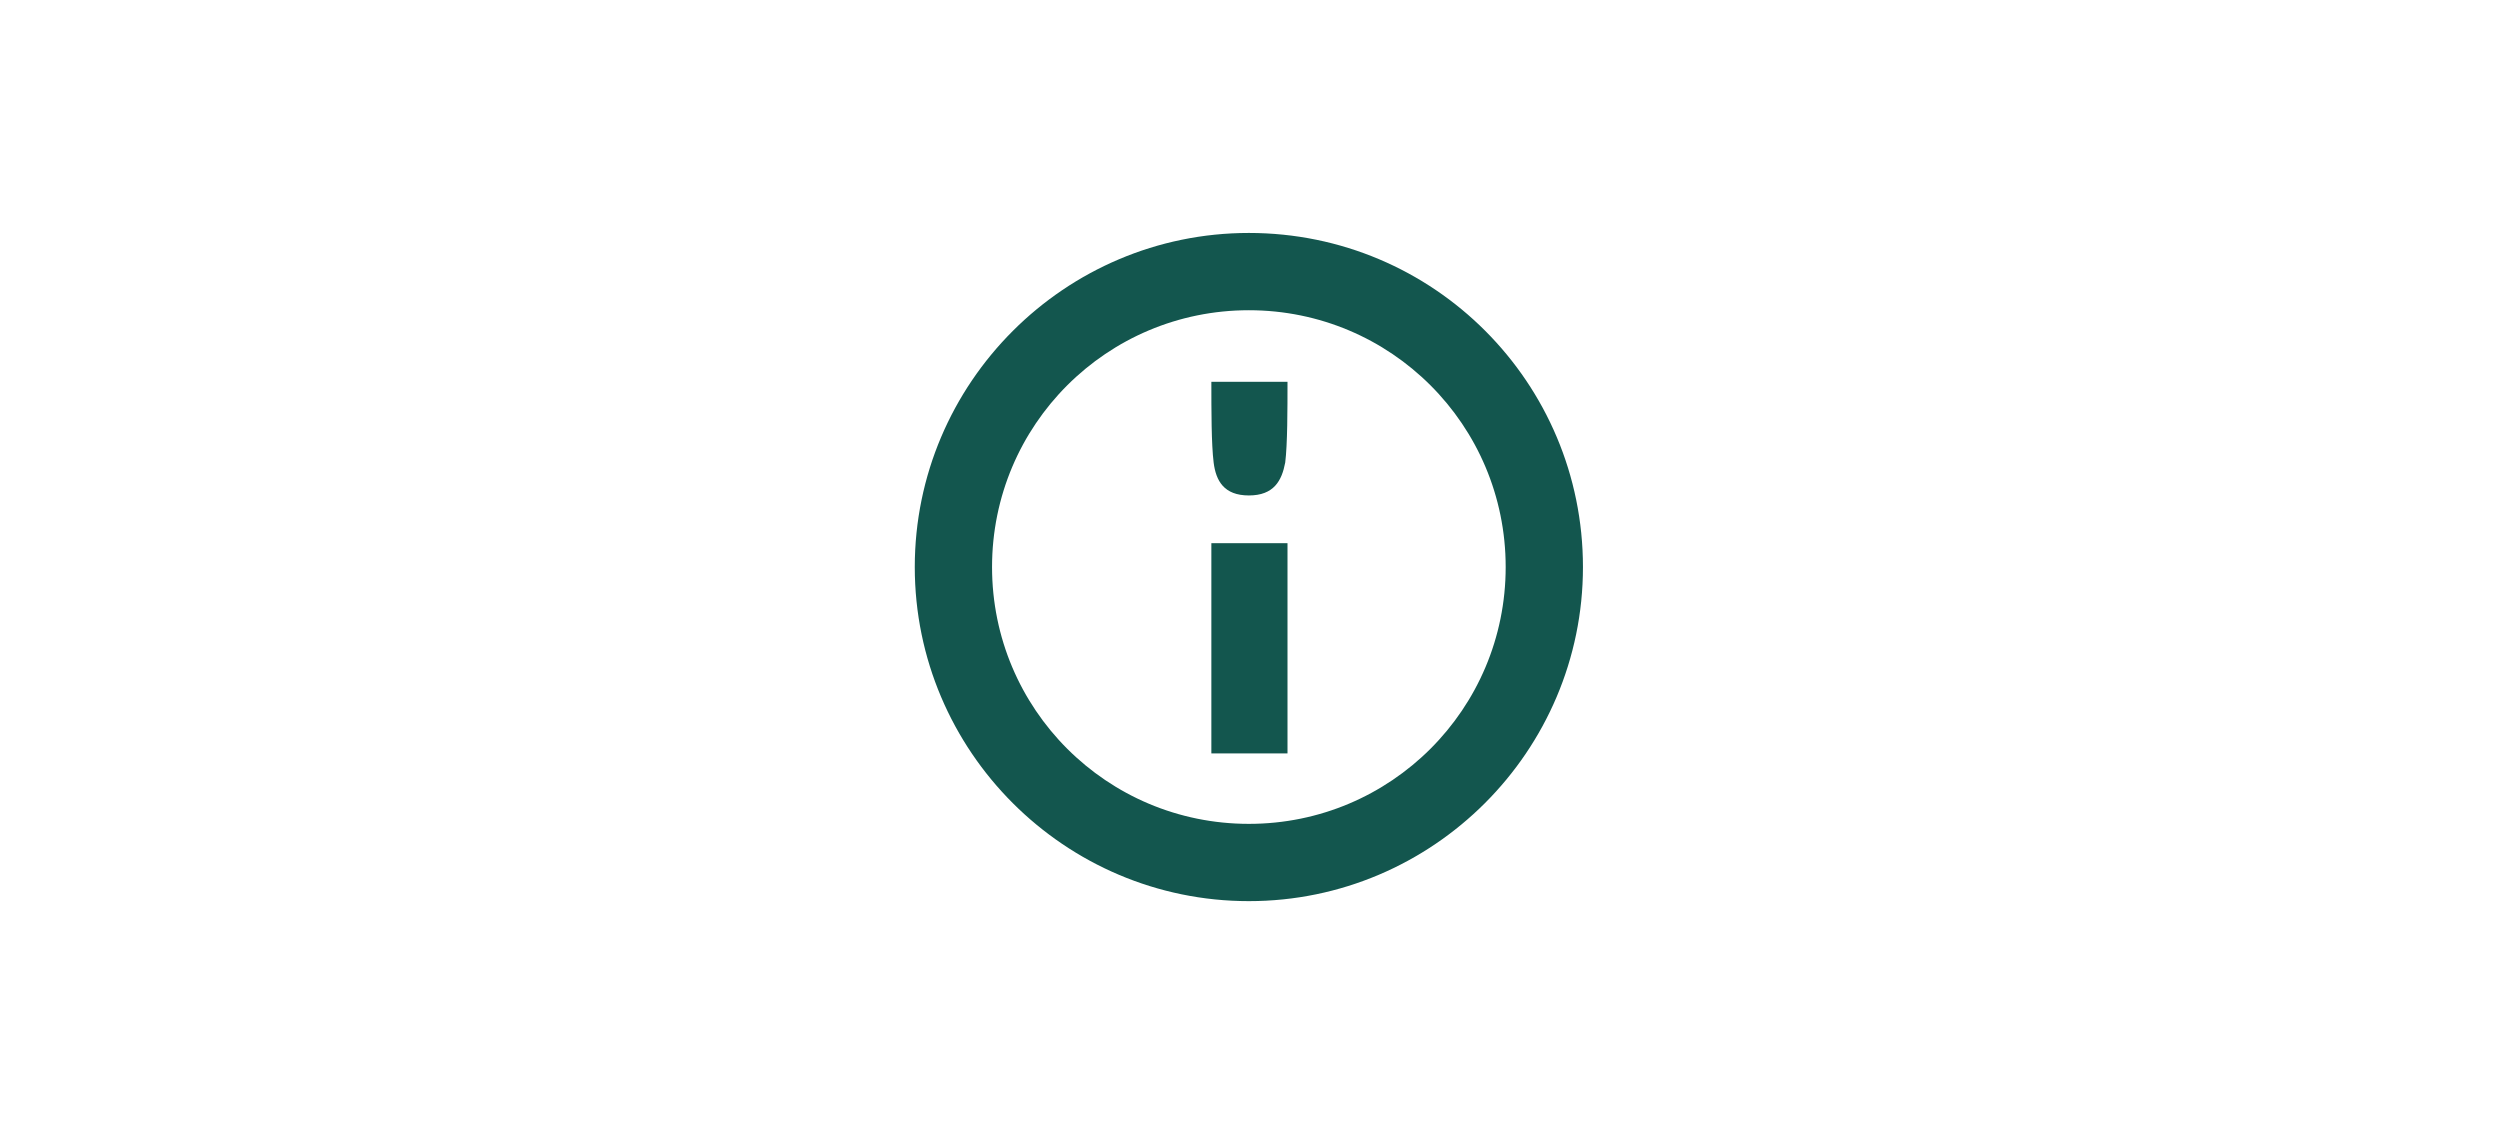 <?xml version="1.0" encoding="utf-8"?>
<!-- Generator: Adobe Illustrator 27.1.1, SVG Export Plug-In . SVG Version: 6.00 Build 0)  -->
<svg version="1.1" id="Layer_1" xmlns="http://www.w3.org/2000/svg" xmlns:xlink="http://www.w3.org/1999/xlink" x="0px" y="0px"
	 viewBox="0 0 220 100" style="enable-background:new 0 0 220 100;" xml:space="preserve">
<style type="text/css">
	.st0{fill:#13564E;}
</style>
<g id="Group">
	<path id="Vector" class="st0" d="M109.9,20.5c-16.2,0-29.4,13.2-29.4,29.4c0,16.2,13.2,29.4,29.4,29.4c16.2,0,29.4-13.2,29.4-29.4
		C139.3,33.7,126.2,20.5,109.9,20.5z M109.9,72.5c-12.5,0-22.6-10.1-22.6-22.6s10.1-22.6,22.6-22.6s22.6,10.1,22.6,22.6
		S122.4,72.5,109.9,72.5z"/>
	<g id="Group_2">
		<path id="Vector_2" class="st0" d="M109.9,43.6c2.2,0,2.9-1.3,3.2-2.9c0.2-1.6,0.2-4.7,0.2-7.1h-6.7c0,2.5,0,5.5,0.2,7.1
			C107,42.3,107.7,43.6,109.9,43.6z"/>
		<path id="Vector_3" class="st0" d="M113.3,47.8h-6.7v18.5h6.7V47.8z"/>
	</g>
</g>
</svg>
